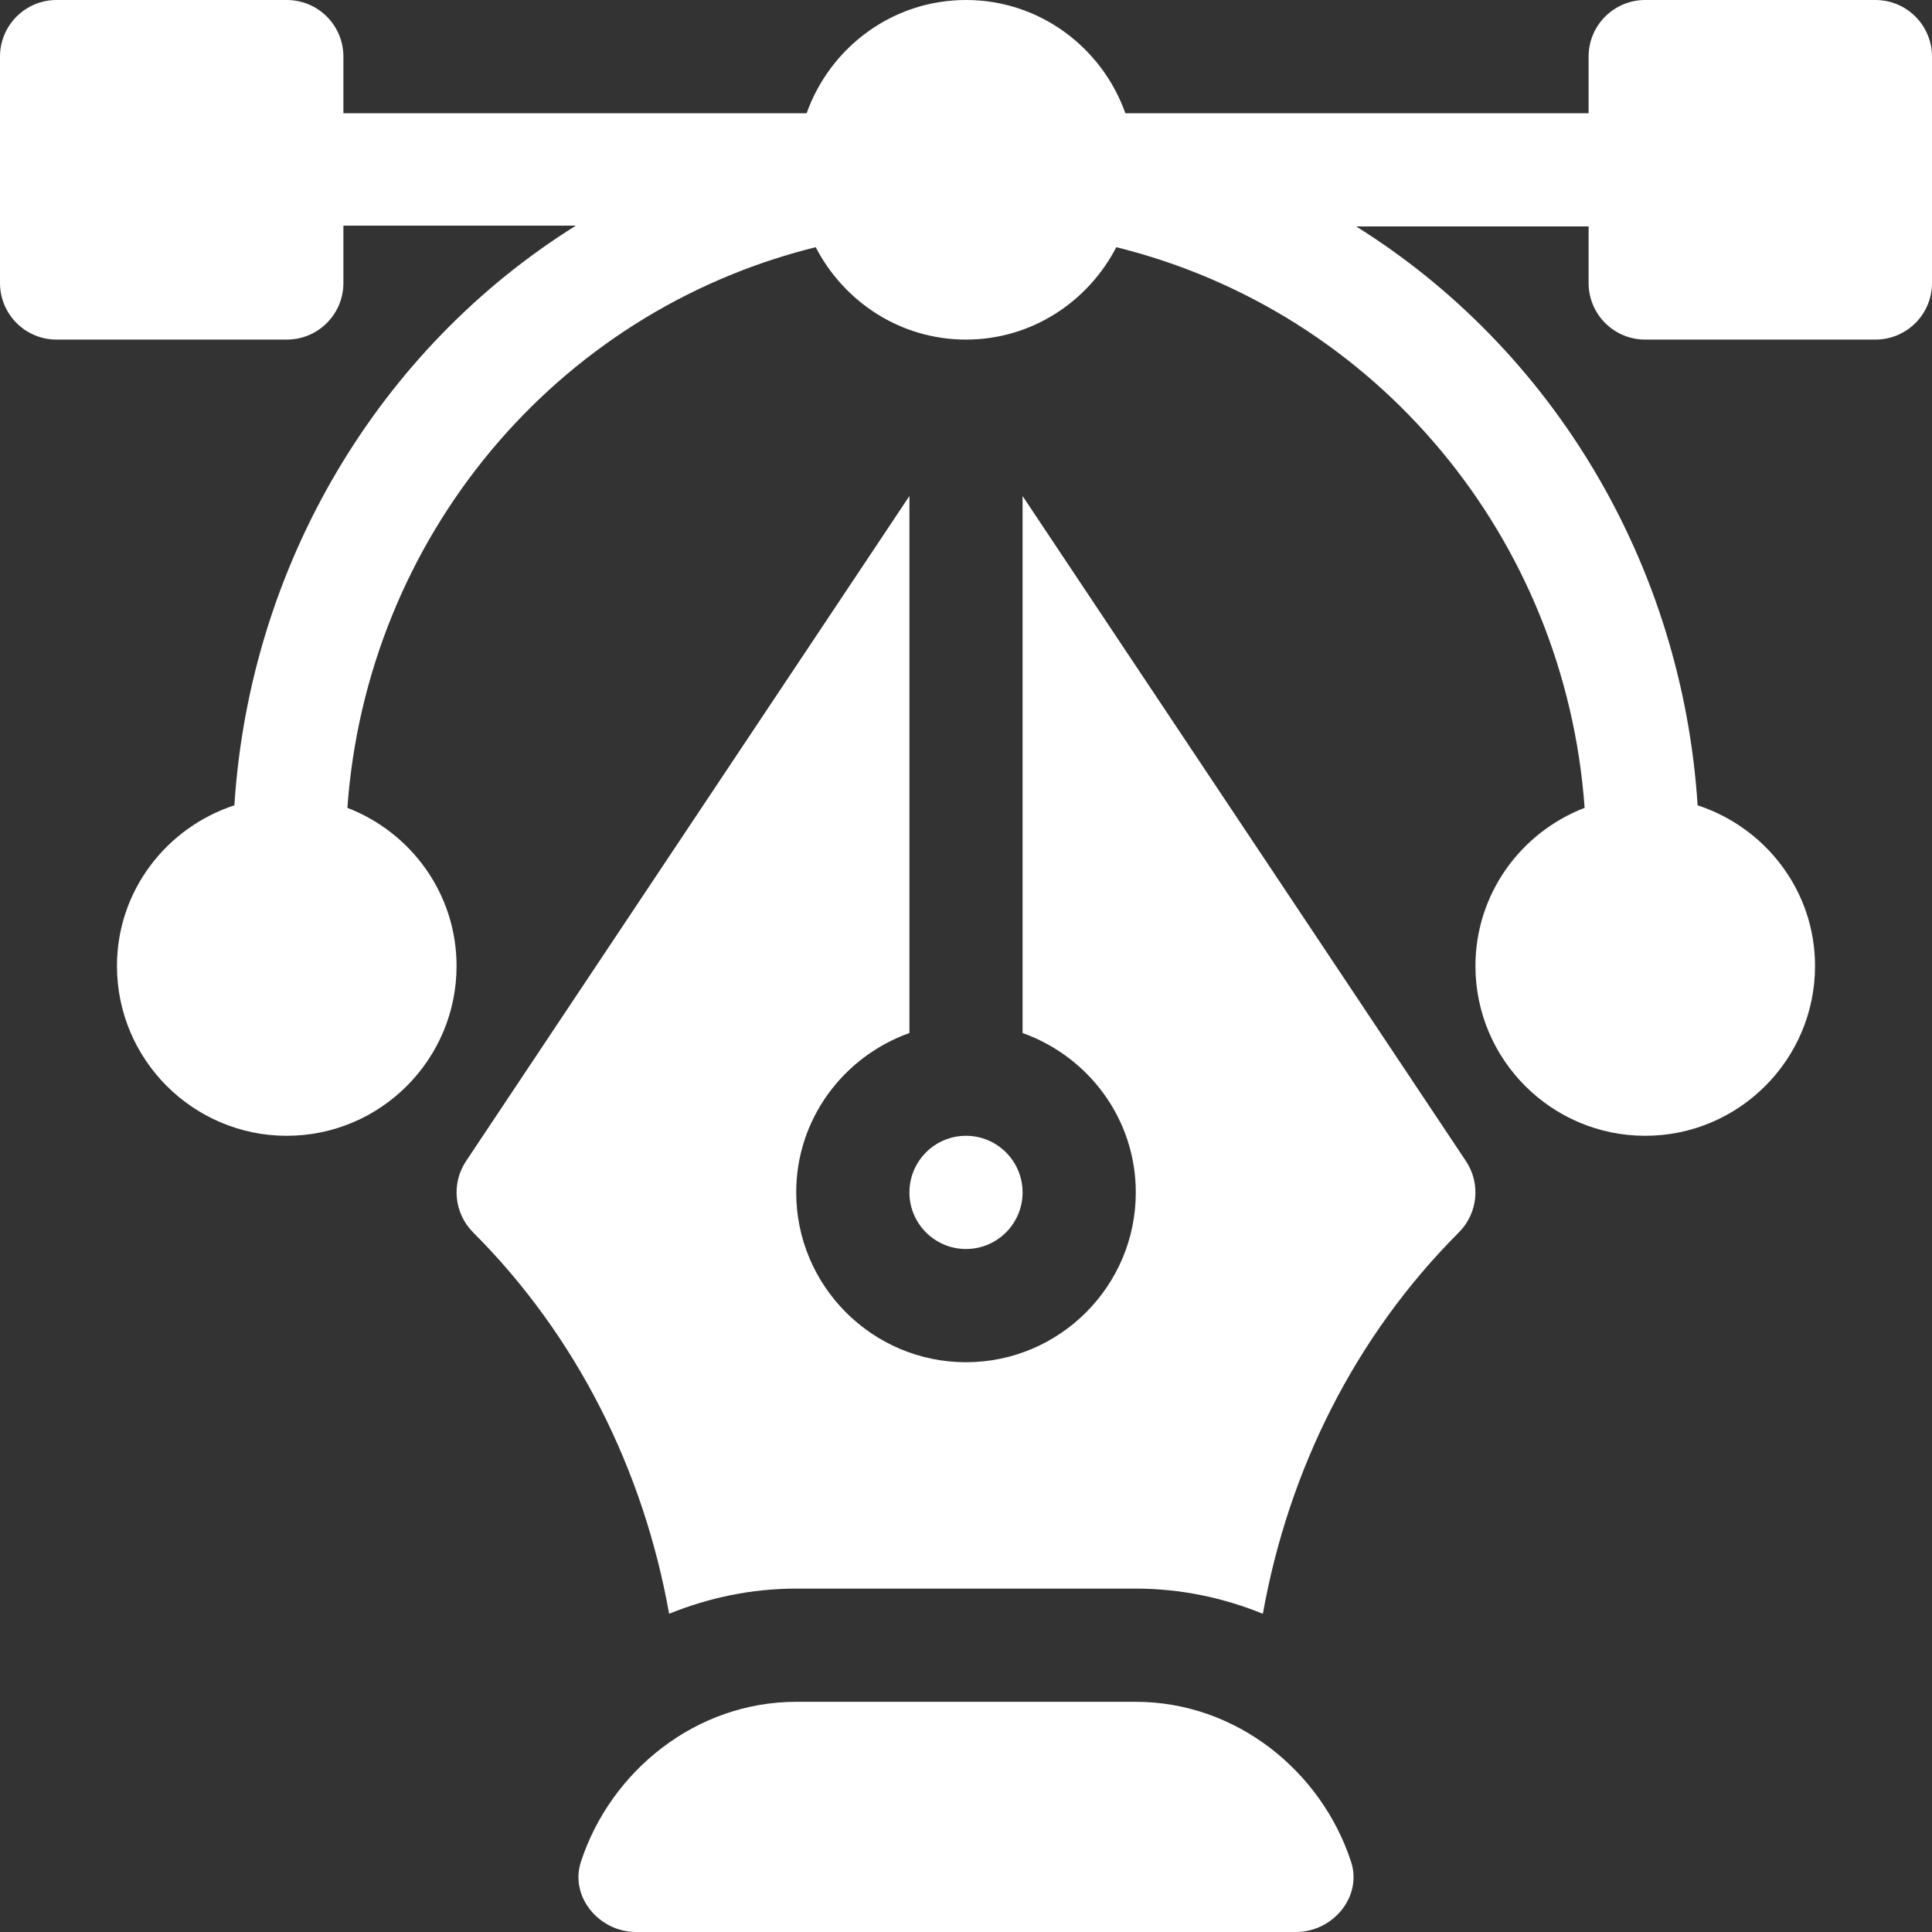 <svg width="35" height="35" viewBox="0 0 35 35" fill="none" xmlns="http://www.w3.org/2000/svg">
<rect x="0" y="0" width="35" height="35" fill="#333333" stroke="none"/>
<path d="M33.975 0H29.805C29.238 0 28.779 0.459 28.779 1.025V2.051H20.387C19.963 0.86 18.835 0 17.5 0C16.165 0 15.037 0.86 14.613 2.051H6.221V1.025C6.221 0.459 5.762 0 5.195 0H1.025C0.459 0 0 0.459 0 1.025V5.127C0 5.694 0.459 6.152 1.025 6.152H5.195C5.762 6.152 6.221 5.694 6.221 5.127V4.088H10.432C6.873 6.311 4.527 10.216 4.246 14.589C3.016 14.992 2.119 16.137 2.119 17.5C2.119 19.196 3.499 20.576 5.195 20.576C6.892 20.576 8.271 19.196 8.271 17.5C8.271 16.192 7.447 15.079 6.293 14.635C6.643 9.76 10.045 5.65 14.777 4.478C15.289 5.467 16.311 6.152 17.5 6.152C18.689 6.152 19.711 5.467 20.223 4.478C24.955 5.65 28.357 9.759 28.707 14.635C27.553 15.079 26.729 16.192 26.729 17.5C26.729 19.196 28.108 20.576 29.805 20.576C31.501 20.576 32.881 19.196 32.881 17.5C32.881 16.137 31.984 14.992 30.754 14.589C30.473 10.216 28.127 6.325 24.568 4.102H28.779V5.127C28.779 5.694 29.238 6.152 29.805 6.152H33.975C34.541 6.152 35 5.694 35 5.127V1.025C35 0.459 34.541 0 33.975 0Z" fill="white"/>
<path d="M24.476 33.728C23.94 32.087 22.395 30.83 20.576 30.83H14.424C12.605 30.83 11.06 32.087 10.524 33.728C10.317 34.361 10.855 35 11.521 35H23.479C24.145 35 24.683 34.361 24.476 33.728Z" fill="white"/>
<path d="M26.556 21.033L18.525 8.986V18.714C19.716 19.139 20.576 20.267 20.576 21.602C20.576 23.298 19.196 24.678 17.5 24.678C15.804 24.678 14.424 23.298 14.424 21.602C14.424 20.267 15.284 19.139 16.475 18.714V8.986L8.444 21.033C8.172 21.439 8.226 21.981 8.572 22.327C10.454 24.209 11.658 26.634 12.122 29.235C12.834 28.946 13.609 28.779 14.424 28.779H20.576C21.391 28.779 22.166 28.946 22.878 29.235C23.342 26.634 24.546 24.209 26.428 22.327C26.774 21.981 26.828 21.439 26.556 21.033Z" fill="white"/>
<path d="M17.5 20.576C16.934 20.576 16.475 21.036 16.475 21.602C16.475 22.167 16.934 22.627 17.5 22.627C18.066 22.627 18.525 22.167 18.525 21.602C18.525 21.036 18.066 20.576 17.5 20.576Z" fill="white"/>
</svg>
